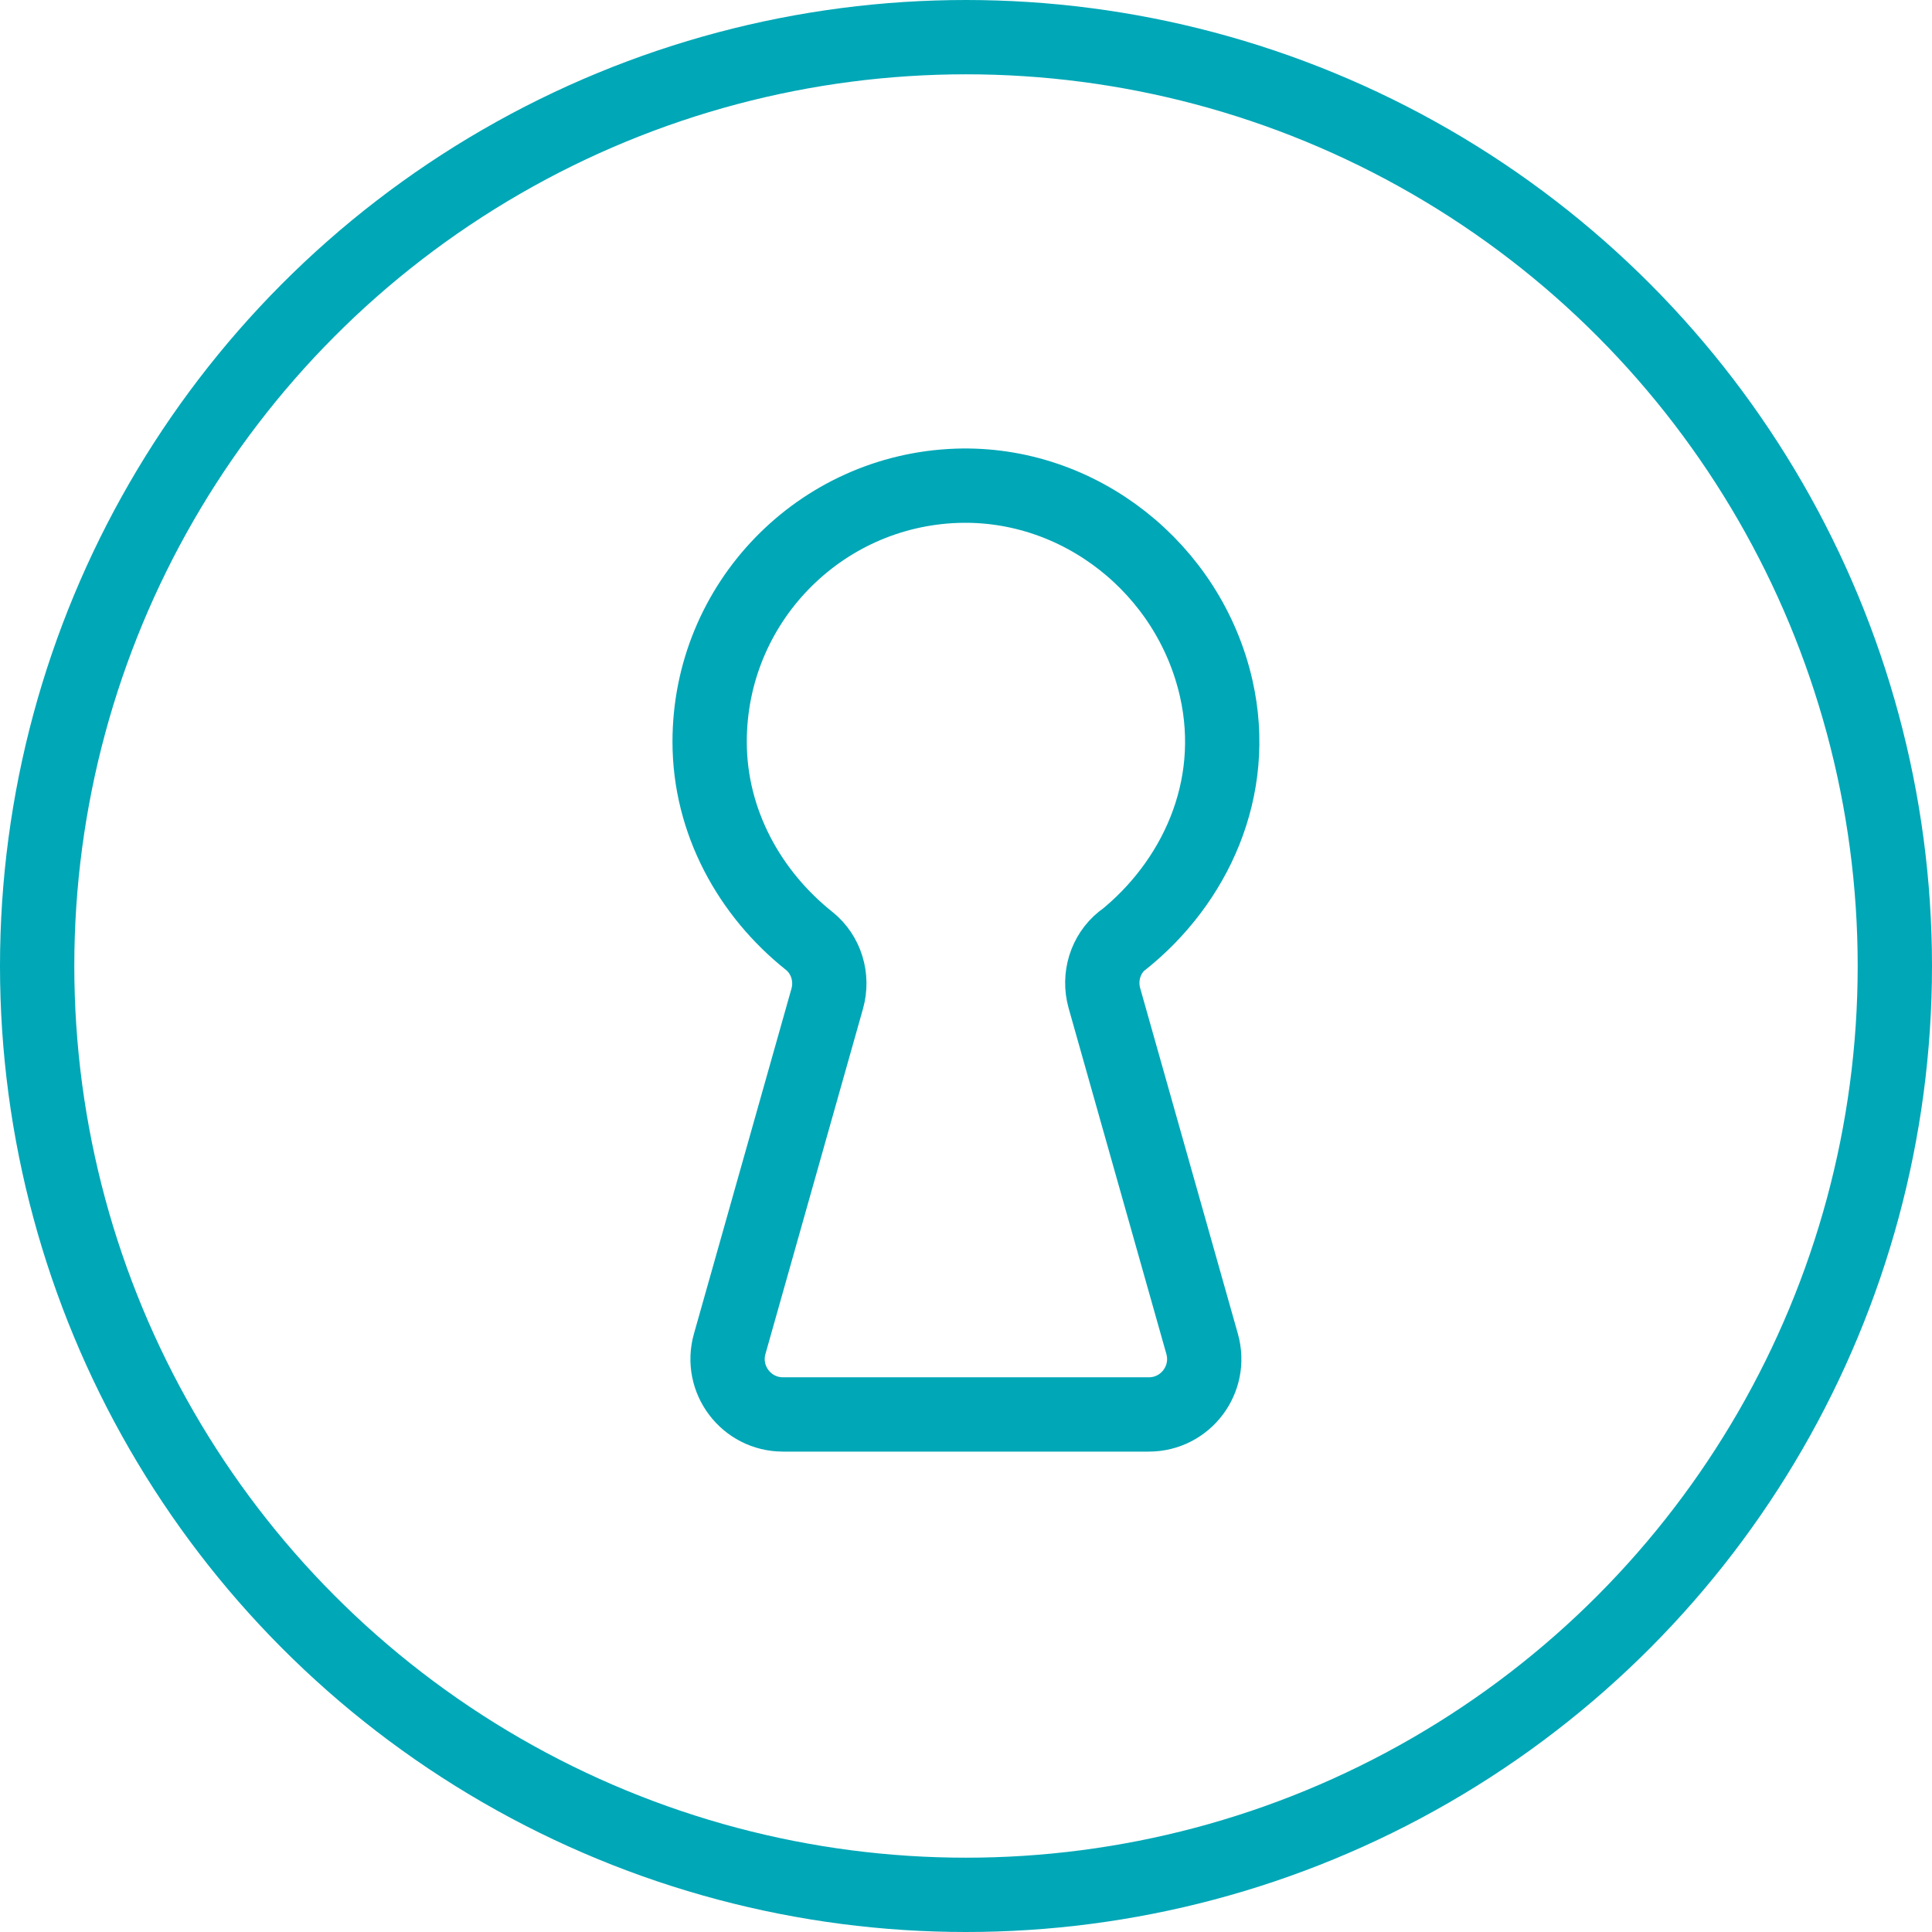 <?xml version="1.0" encoding="UTF-8"?><svg id="Layer_2" xmlns="http://www.w3.org/2000/svg" viewBox="0 0 104 104"><defs><style>.cls-1{fill:none;stroke:#00a7b7;stroke-linecap:round;stroke-linejoin:round;stroke-width:4px;}</style></defs><g id="Layer_1-2"><circle class="cls-1" cx="52" cy="52" r="50"/><path class="cls-1" d="m60.44,50.62c3.85-3.08,6.26-8.12,5.03-13.56-1.46-6.45-7.36-11.14-13.97-10.91-7.39.26-13.3,6.33-13.3,13.78,0,4.33,2.18,8.19,5.36,10.72.92.74,1.29,1.97.97,3.11l-5.25,18.58c-.54,1.91.89,3.8,2.87,3.8h19.69c1.98,0,3.41-1.89,2.87-3.8l-5.26-18.61c-.32-1.14.05-2.37.97-3.11Z"/></g></svg>